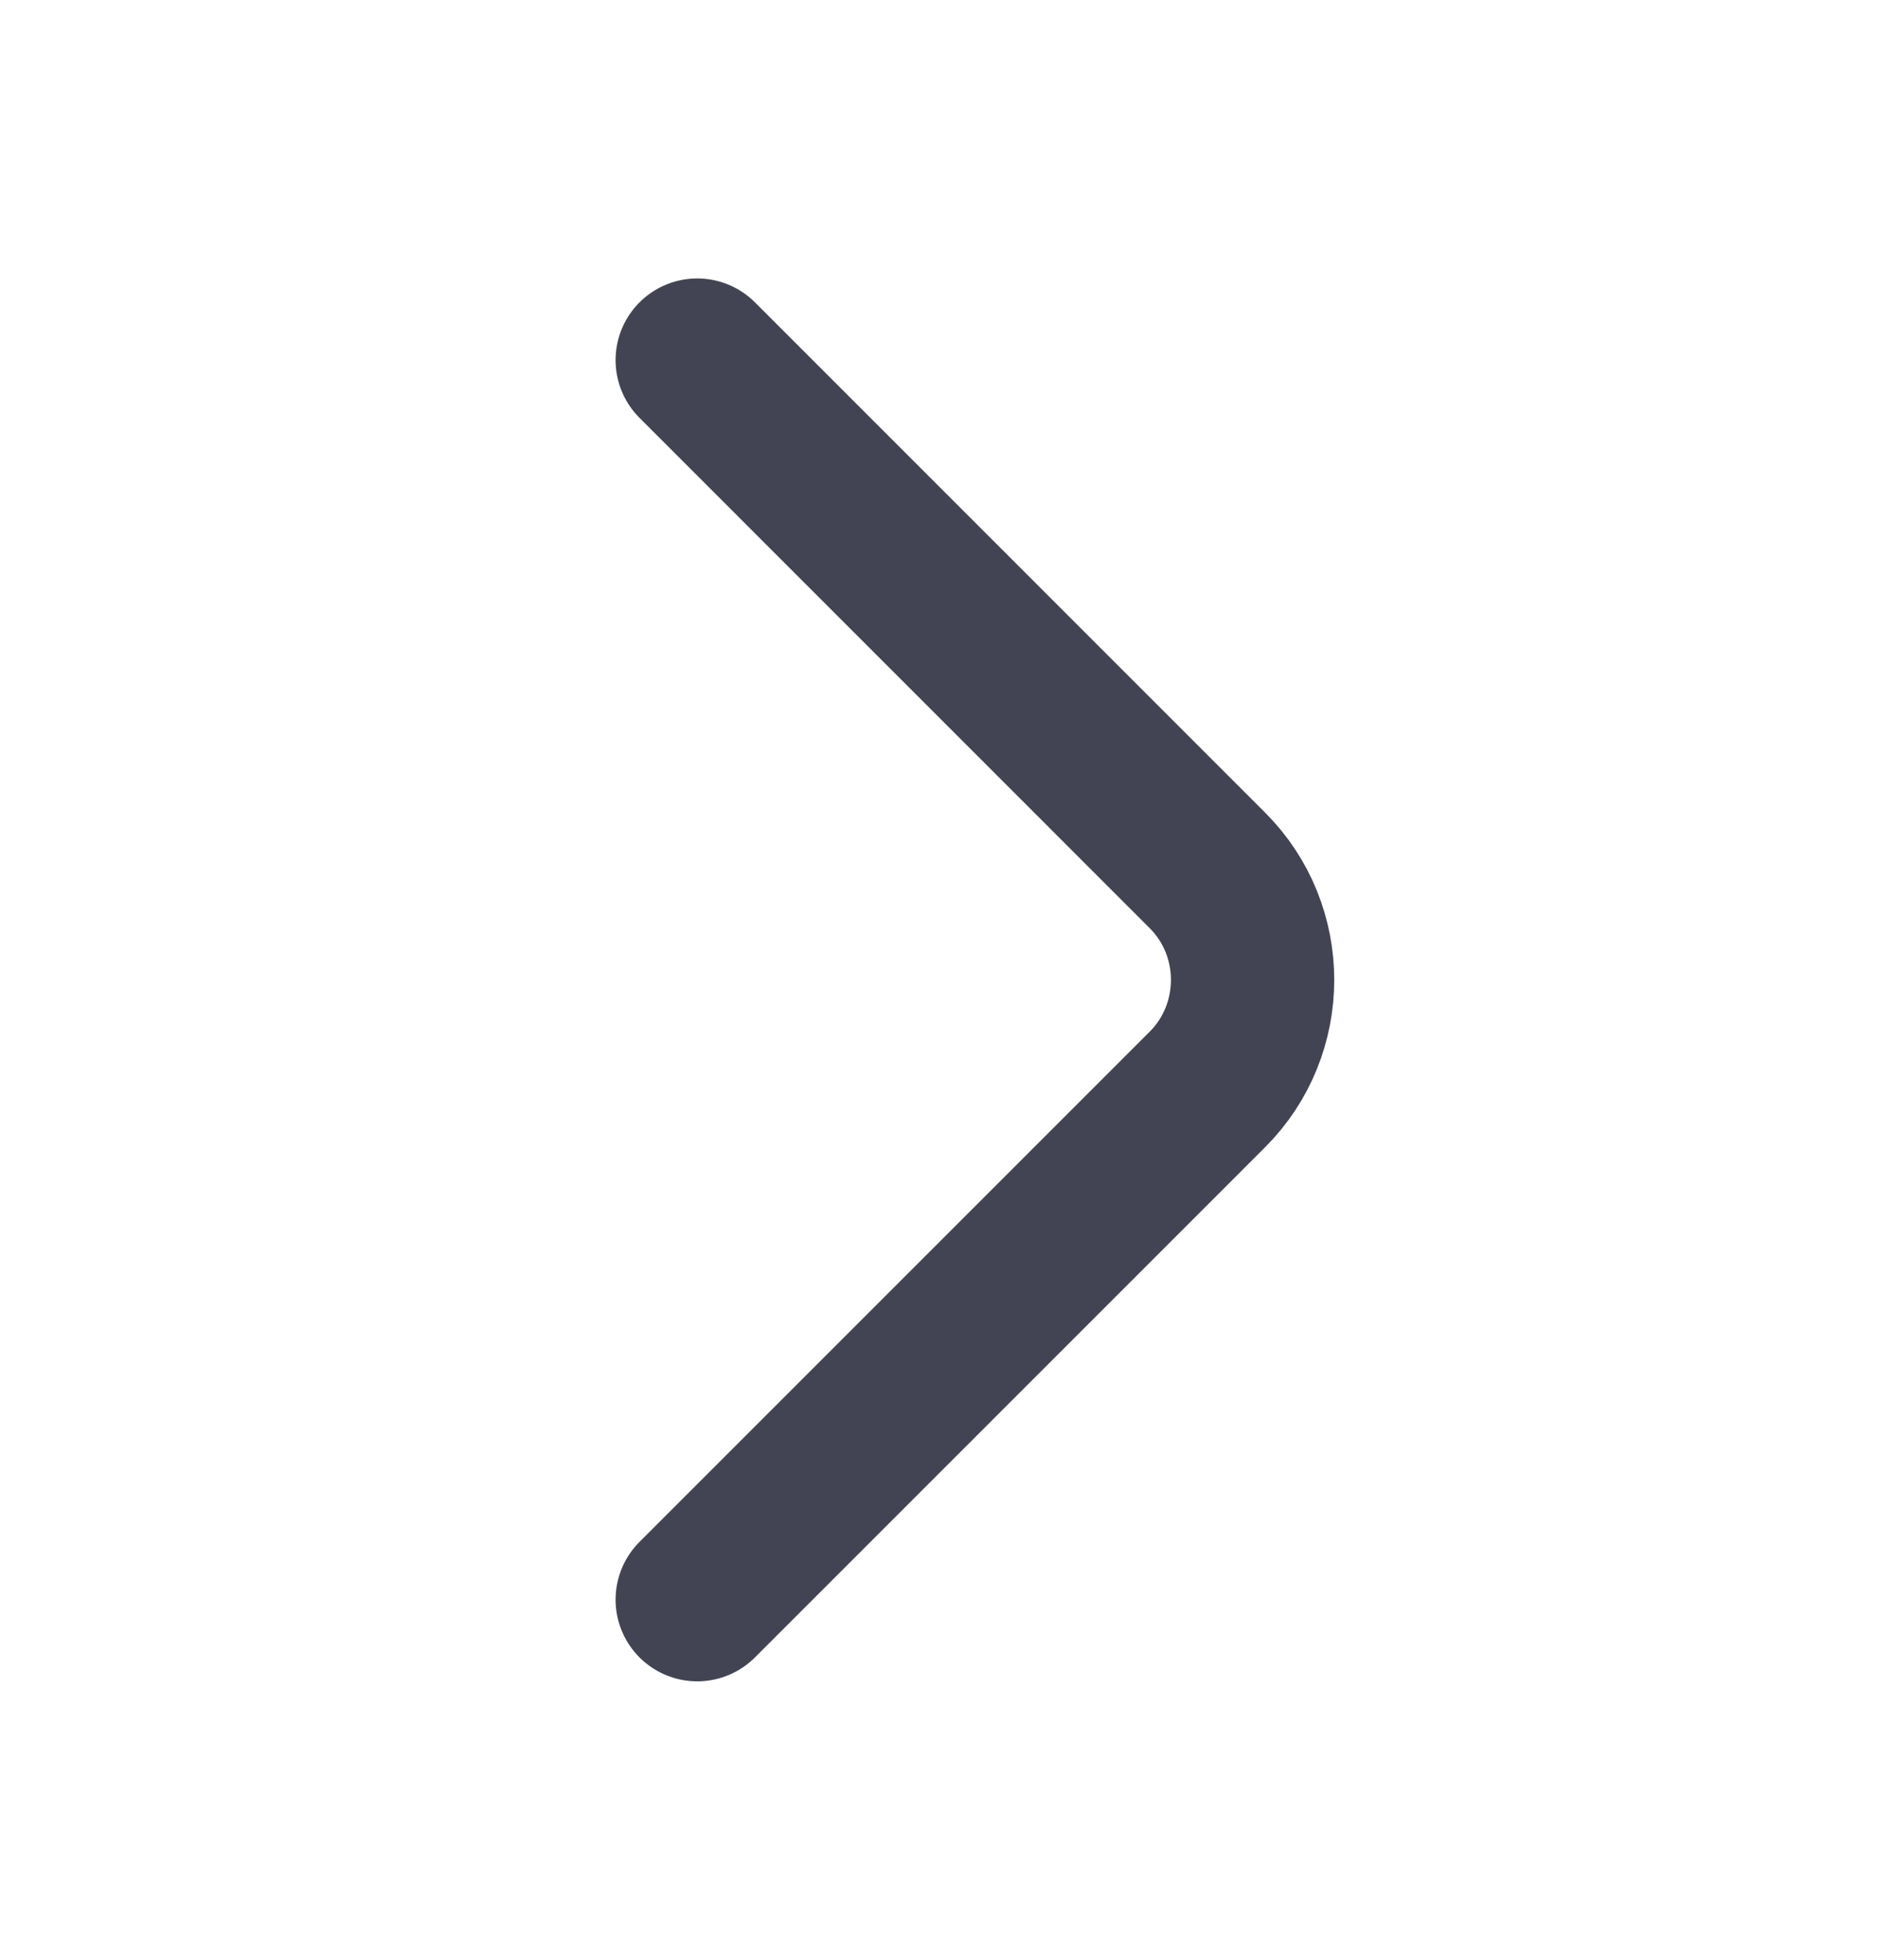 <svg width="23" height="24" viewBox="0 0 23 24" fill="none" xmlns="http://www.w3.org/2000/svg">
<path d="M8.539 19.59L14.787 13.342C15.525 12.604 15.525 11.396 14.787 10.659L8.539 4.41" stroke="#434453" stroke-width="2" stroke-miterlimit="10" stroke-linecap="round" stroke-linejoin="round"/>
</svg>
